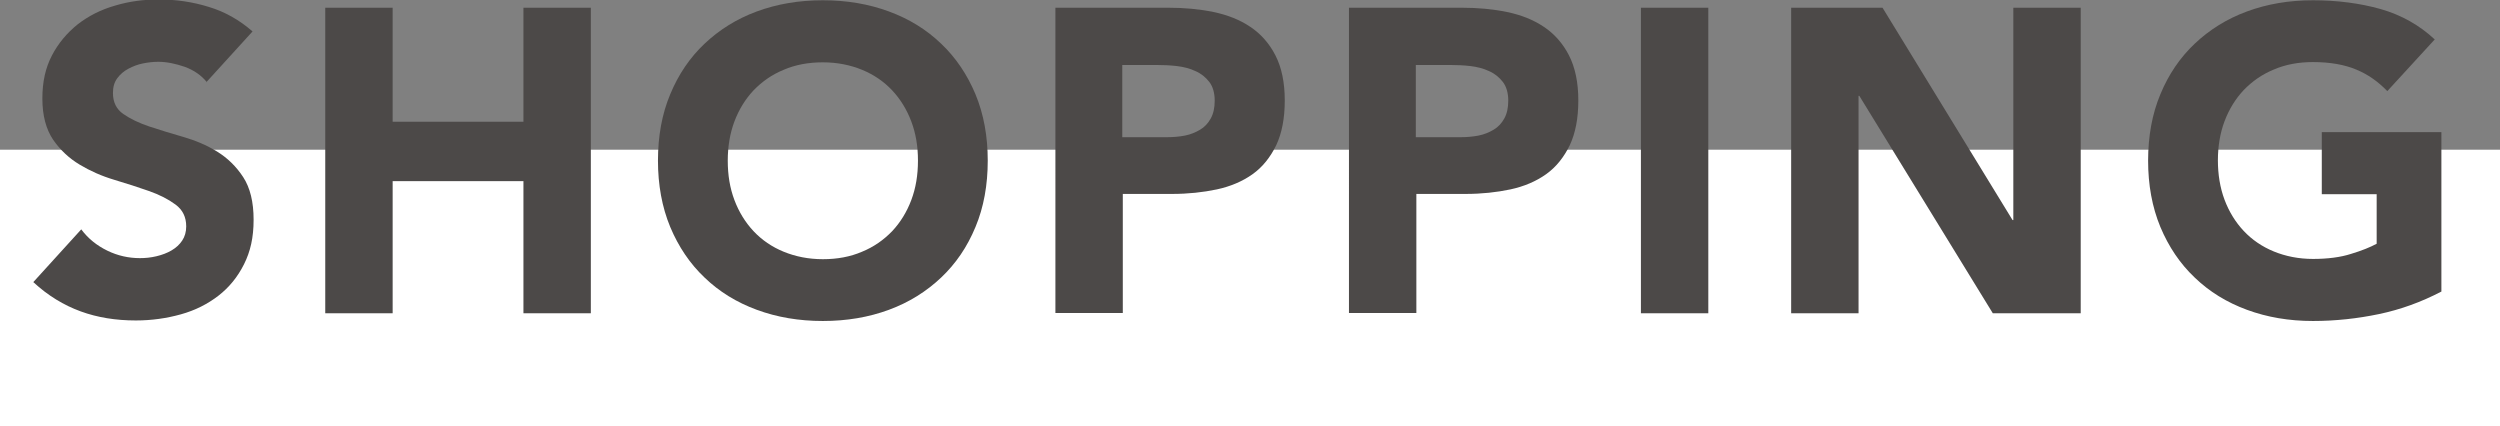 <?xml version="1.0" encoding="UTF-8"?>
<svg id="_レイヤー_2" data-name="レイヤー 2" xmlns="http://www.w3.org/2000/svg" viewBox="0 0 93.85 16">
  <rect x="0" y="0" width="93.85" height="16" fill="#808080" stroke="none"/>
  <defs>
    <style>
      .cls-1 {
        fill: #fff;
      }

      .cls-1, .cls-2 {
        stroke-width: 0px;
      }

      .cls-2 {
        fill: #4c4948;
      }
    </style>
  </defs>
  <g id="_要素" data-name="要素">
    <g>
      <rect class="cls-1" y="5.62" width="93.85" height="10.38"/>
      <g>
        <path class="cls-2" d="m7.77,3.09c-.21-.26-.48-.45-.83-.58-.35-.12-.68-.19-1-.19-.18,0-.37.02-.57.06s-.38.11-.55.2c-.17.09-.31.21-.42.36-.11.15-.16.33-.16.55,0,.35.13.61.39.79.26.18.59.34.98.47.39.13.82.26,1.27.39.45.13.88.31,1.27.55.39.24.72.56.98.96.26.4.39.93.39,1.6s-.12,1.19-.36,1.67c-.24.48-.56.87-.96,1.18-.4.31-.87.55-1.41.7s-1.1.23-1.69.23c-.75,0-1.44-.11-2.07-.34s-1.23-.59-1.78-1.1l1.8-1.98c.26.35.59.61.98.8.39.19.8.28,1.22.28.21,0,.41-.02.62-.07.21-.05.4-.12.57-.22.17-.1.3-.22.4-.37.1-.15.15-.33.15-.53,0-.35-.13-.62-.4-.82-.27-.2-.6-.37-1-.51s-.83-.28-1.3-.42-.9-.33-1.3-.57c-.4-.24-.73-.55-1-.94-.26-.39-.4-.9-.4-1.54s.12-1.16.36-1.62c.24-.46.57-.85.97-1.17.4-.31.87-.55,1.4-.7.53-.16,1.07-.23,1.64-.23.65,0,1.27.09,1.88.28.6.18,1.15.49,1.64.92l-1.73,1.9Z"/>
        <path class="cls-2" d="m12.21.29h2.53v4.28h4.91V.29h2.53v11.47h-2.53v-4.96h-4.91v4.96h-2.53V.29Z"/>
        <path class="cls-2" d="m24.7,6.03c0-.92.15-1.75.46-2.49.31-.75.74-1.38,1.29-1.9.55-.52,1.2-.93,1.96-1.21.76-.28,1.58-.42,2.48-.42s1.72.14,2.48.42c.76.28,1.41.68,1.96,1.21.55.52.98,1.16,1.29,1.9.31.75.46,1.58.46,2.49s-.15,1.75-.46,2.49c-.31.75-.74,1.38-1.29,1.9-.55.52-1.2.93-1.96,1.21s-1.58.42-2.48.42-1.72-.14-2.48-.42c-.76-.28-1.41-.68-1.96-1.21-.55-.52-.98-1.16-1.29-1.9-.31-.75-.46-1.58-.46-2.49Zm2.62,0c0,.54.08,1.03.25,1.48.17.45.41.84.72,1.17.31.33.69.59,1.13.77.44.18.93.28,1.47.28s1.03-.09,1.47-.28c.44-.18.81-.44,1.13-.77.31-.33.55-.72.72-1.17.17-.45.25-.94.25-1.48s-.08-1.02-.25-1.47c-.17-.45-.41-.84-.72-1.17-.31-.33-.69-.59-1.13-.77-.44-.18-.93-.28-1.47-.28s-1.03.09-1.47.28c-.44.18-.81.44-1.13.77-.31.33-.55.72-.72,1.17s-.25.95-.25,1.47Z"/>
        <path class="cls-2" d="m39.6.29h4.26c.59,0,1.16.05,1.69.16.53.11.99.29,1.39.56.39.26.71.62.94,1.07.23.45.35,1.01.35,1.69s-.11,1.23-.32,1.68c-.22.45-.51.82-.89,1.09-.38.27-.83.46-1.34.57-.52.11-1.08.17-1.68.17h-1.85v4.47h-2.53V.29Zm2.53,4.86h1.69c.23,0,.45-.02.66-.06.21-.04.4-.12.57-.22.17-.1.3-.24.4-.42s.15-.4.15-.67c0-.29-.07-.53-.2-.7-.14-.18-.31-.32-.52-.41-.21-.1-.45-.16-.7-.19-.26-.03-.51-.04-.75-.04h-1.3v2.72Z"/>
        <path class="cls-2" d="m50.62.29h4.26c.59,0,1.16.05,1.69.16.53.11.99.29,1.39.56.39.26.71.62.94,1.07.23.45.35,1.01.35,1.69s-.11,1.23-.32,1.68c-.22.45-.51.82-.89,1.09-.38.27-.83.46-1.34.57-.52.11-1.08.17-1.68.17h-1.85v4.47h-2.53V.29Zm2.53,4.86h1.69c.23,0,.45-.02.66-.06.21-.04.4-.12.57-.22.17-.1.3-.24.4-.42s.15-.4.15-.67c0-.29-.07-.53-.2-.7-.14-.18-.31-.32-.52-.41-.21-.1-.45-.16-.7-.19-.26-.03-.51-.04-.75-.04h-1.3v2.72Z"/>
        <path class="cls-2" d="m61.6.29h2.53v11.47h-2.53V.29Z"/>
        <path class="cls-2" d="m67.24.29h3.43l4.88,7.97h.03V.29h2.53v11.47h-3.3l-5.01-8.16h-.03v8.16h-2.53V.29Z"/>
        <path class="cls-2" d="m91.64,10.95c-.75.39-1.52.67-2.33.84s-1.64.26-2.48.26c-.9,0-1.72-.14-2.48-.42-.76-.28-1.41-.68-1.96-1.21-.55-.52-.98-1.16-1.29-1.9-.31-.75-.46-1.58-.46-2.49s.15-1.75.46-2.49c.31-.75.74-1.38,1.29-1.9.55-.52,1.2-.93,1.96-1.21.76-.28,1.58-.42,2.48-.42s1.76.11,2.54.33c.77.22,1.45.6,2.03,1.14l-1.78,1.94c-.35-.36-.73-.63-1.17-.81-.43-.18-.97-.28-1.62-.28-.54,0-1.03.09-1.47.28-.44.18-.81.44-1.13.77-.31.33-.55.72-.72,1.17s-.25.95-.25,1.47.08,1.03.25,1.48c.17.45.41.84.72,1.17.31.33.69.59,1.13.77.44.18.93.28,1.47.28s1.03-.06,1.43-.19c.4-.12.72-.25.96-.38v-1.86h-2.06v-2.33h4.49v5.99Z"/>
      </g>
    </g>
  </g>
</svg>